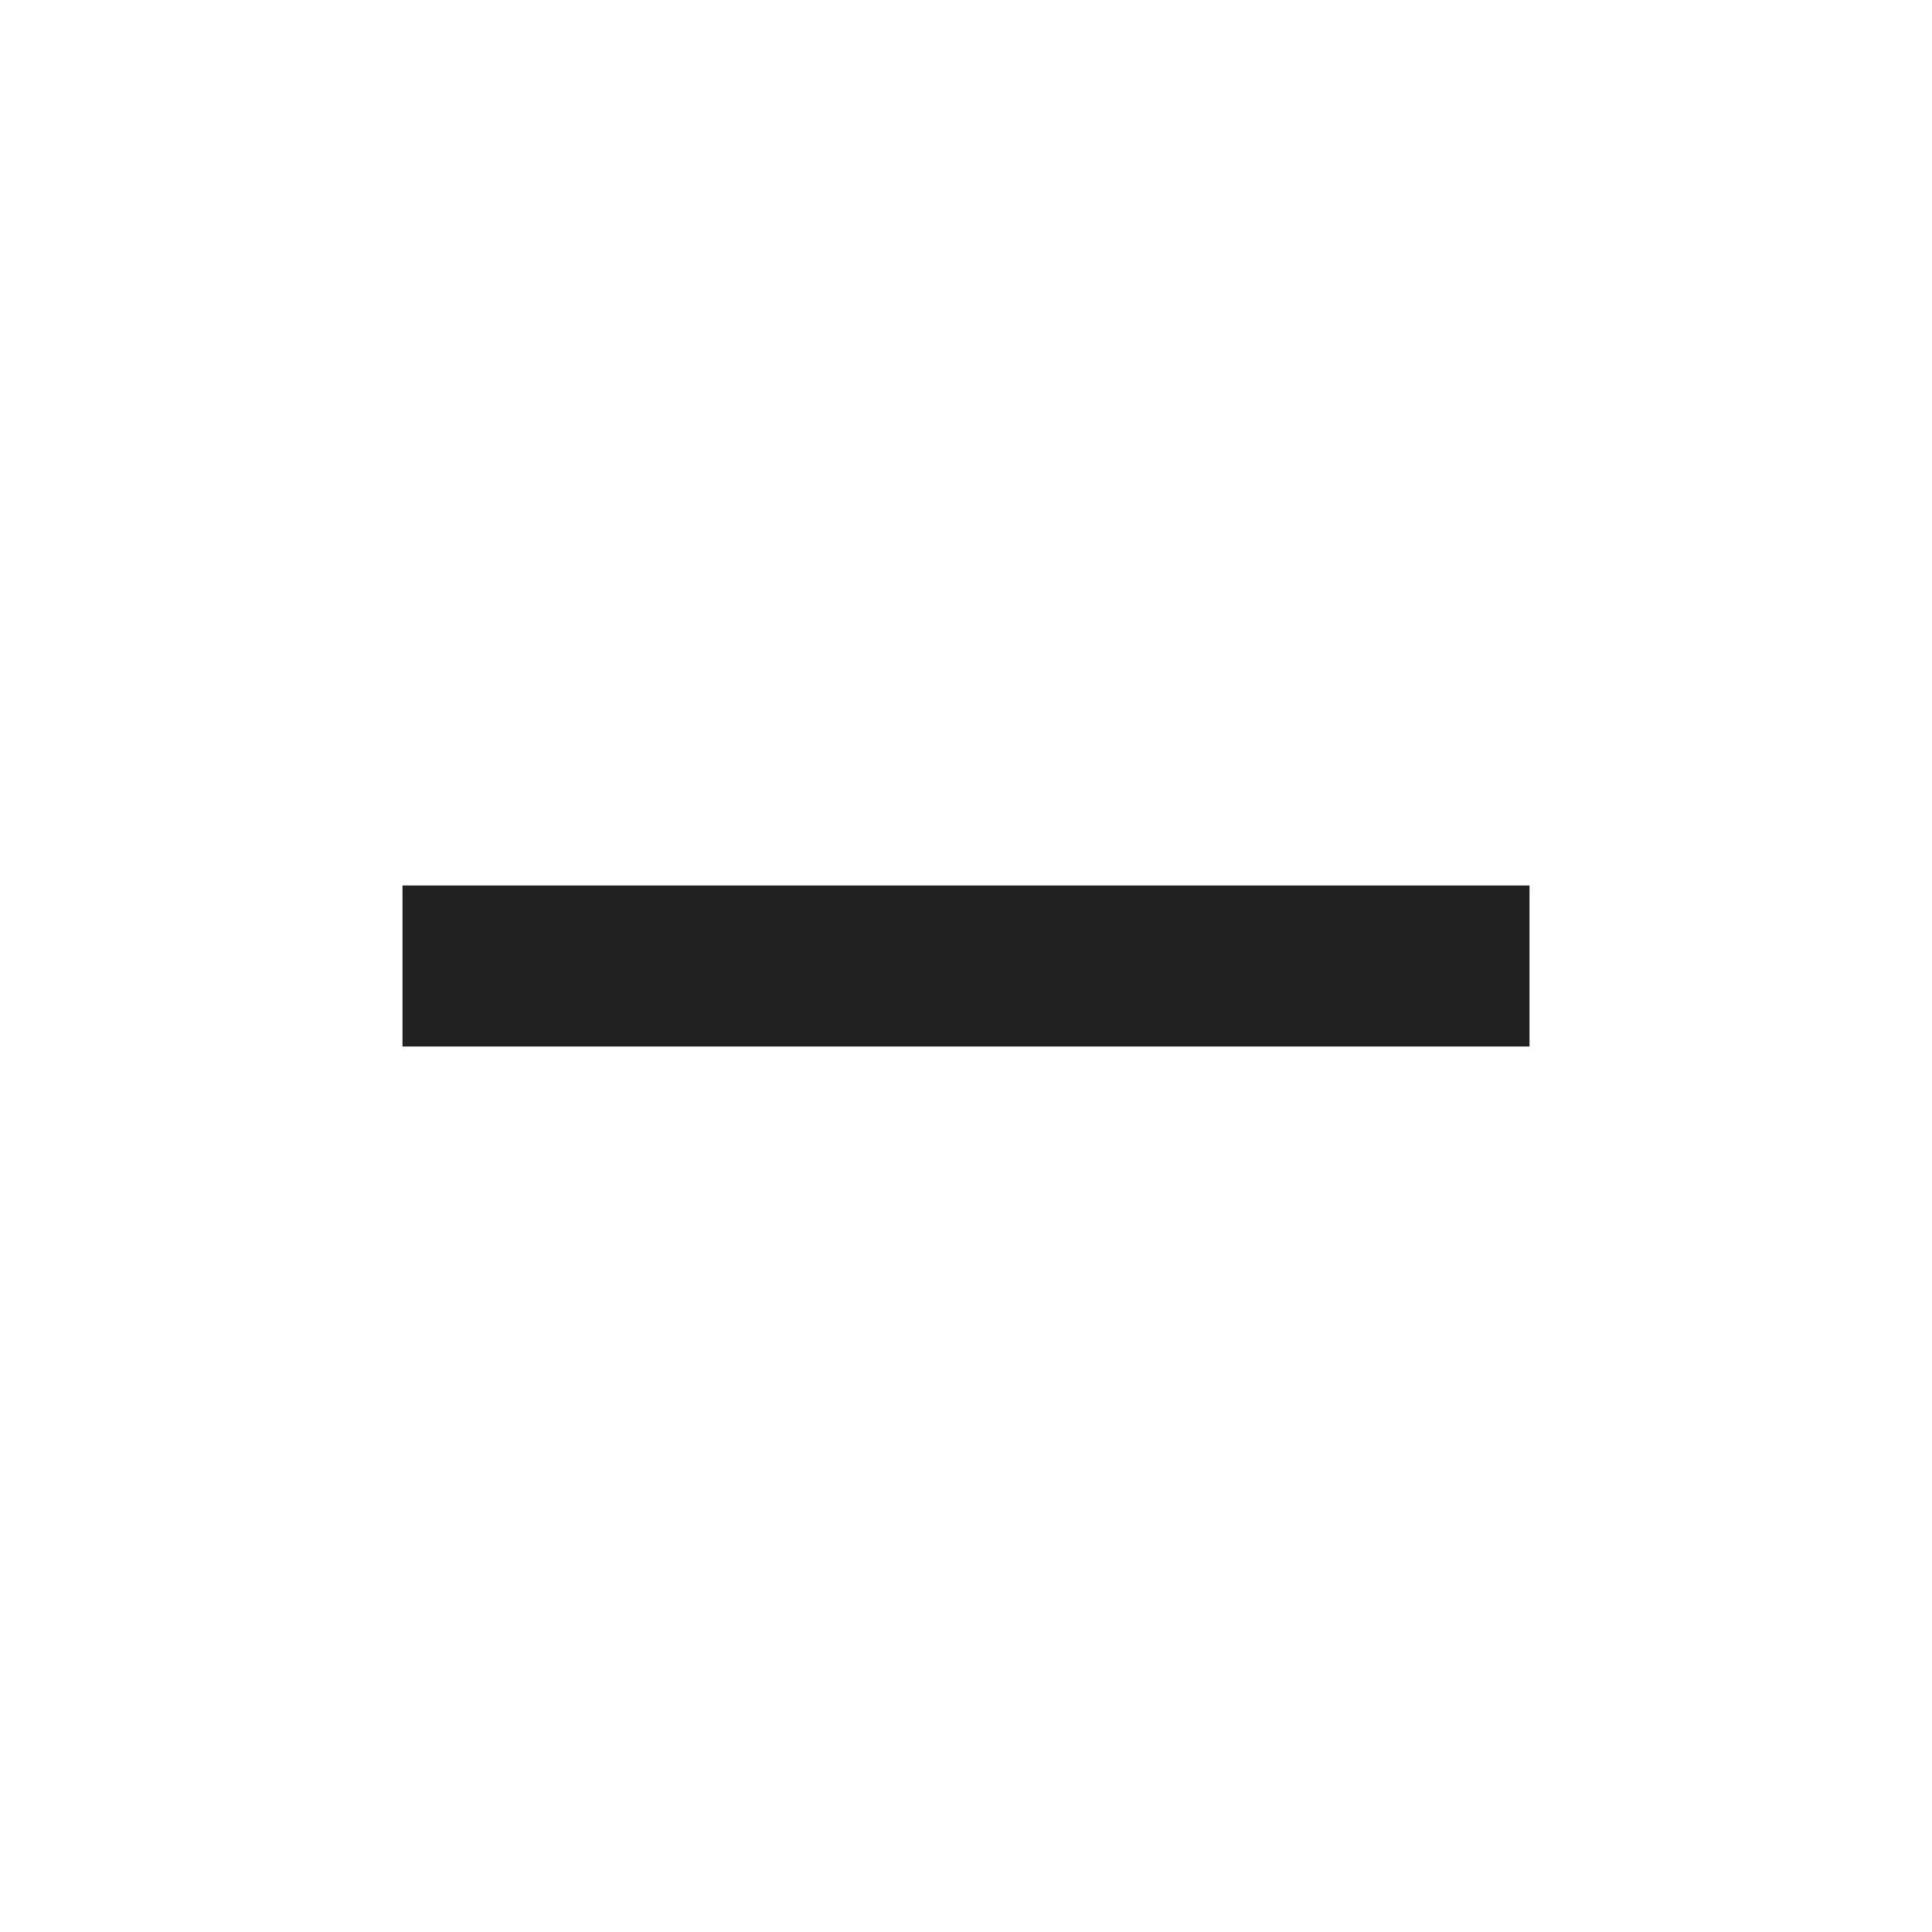 <svg xmlns="http://www.w3.org/2000/svg" width="24" height="24" viewBox="0 0 24 24">
    <g fill="none" fill-rule="evenodd">
        <g fill="#212121">
            <path d="M19 11L5 11 5 13 19 13z" transform="translate(-124 -1878) translate(100 1850) translate(24 28)"/>
        </g>
    </g>
</svg>
